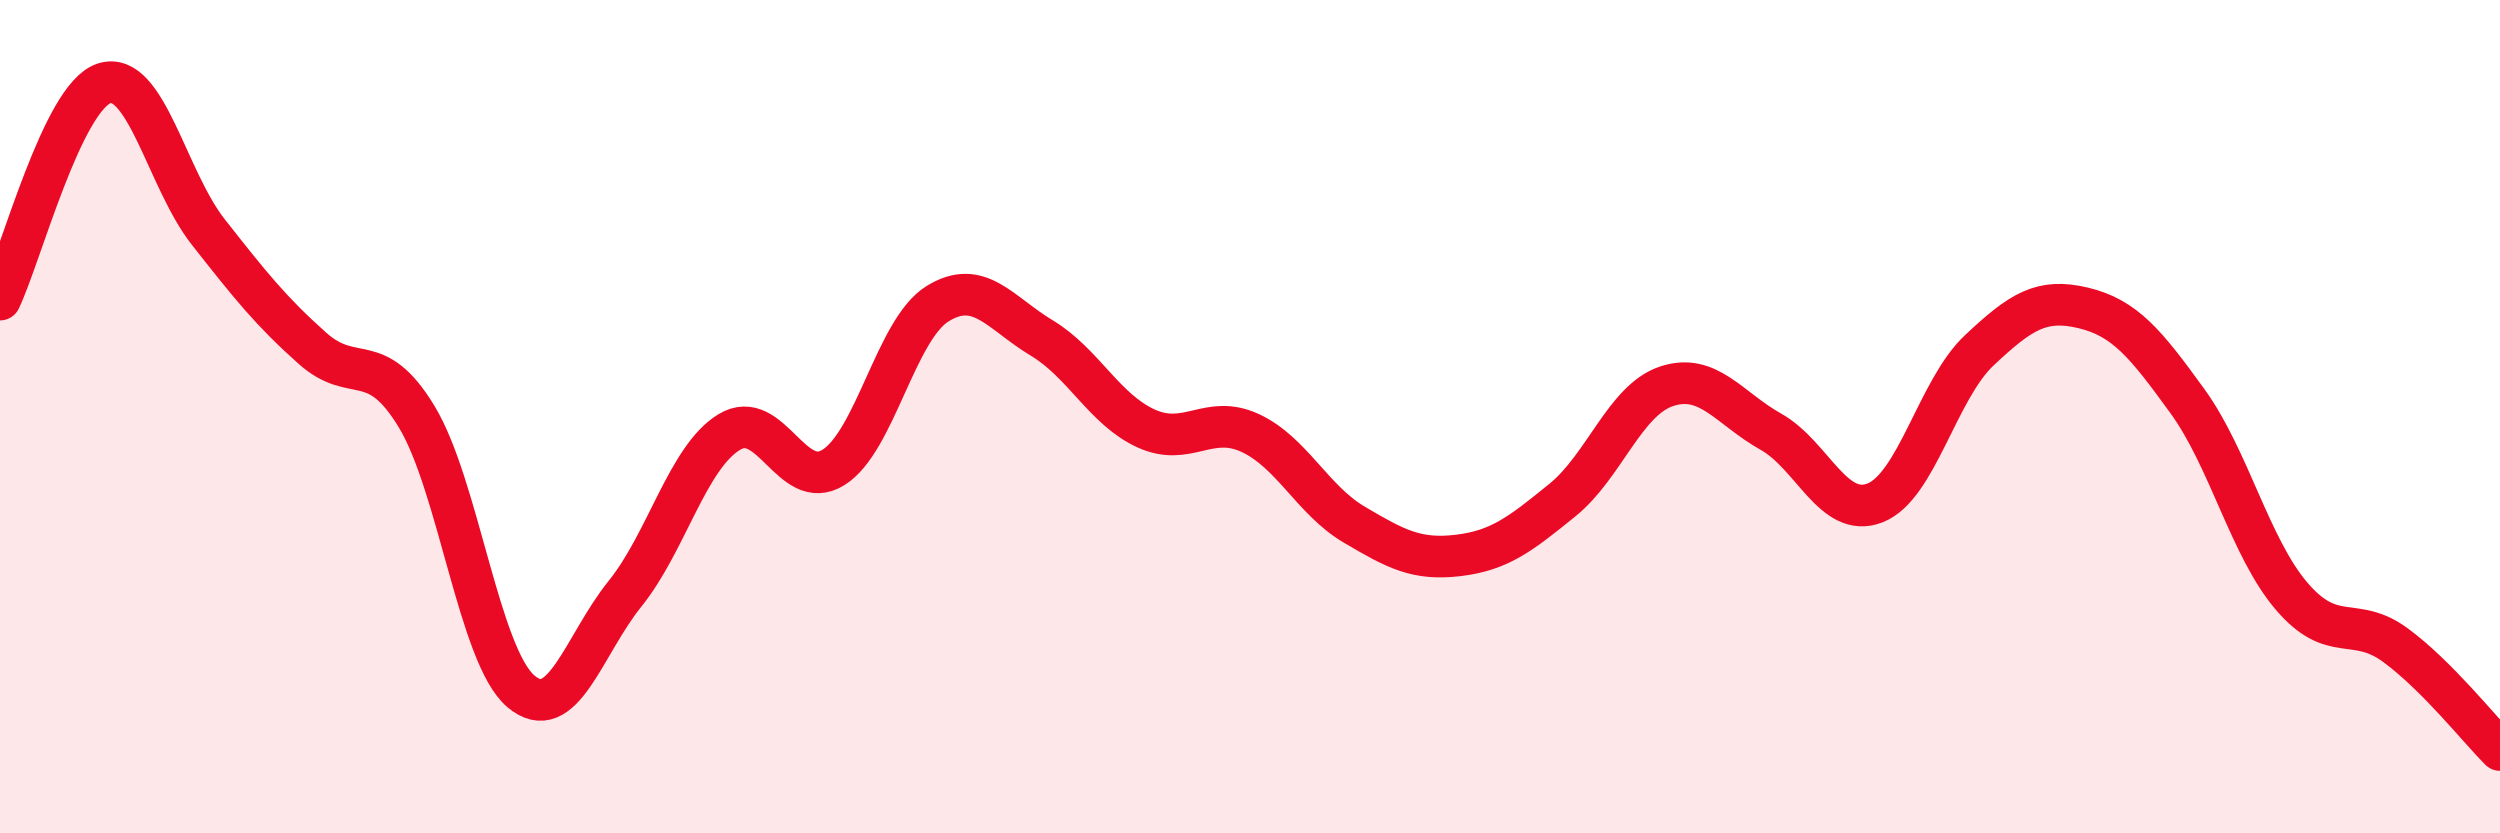 
    <svg width="60" height="20" viewBox="0 0 60 20" xmlns="http://www.w3.org/2000/svg">
      <path
        d="M 0,7.19 C 0.5,6.15 1.5,2.32 2.5,2 C 3.5,1.68 4,4.3 5,5.57 C 6,6.84 6.5,7.47 7.5,8.36 C 8.5,9.25 9,8.35 10,10 C 11,11.65 11.5,15.74 12.5,16.59 C 13.5,17.44 14,15.49 15,14.25 C 16,13.01 16.5,10.98 17.5,10.37 C 18.5,9.76 19,11.84 20,11.22 C 21,10.6 21.5,7.91 22.5,7.29 C 23.5,6.67 24,7.51 25,8.11 C 26,8.71 26.5,9.82 27.5,10.28 C 28.5,10.74 29,9.93 30,10.39 C 31,10.85 31.5,12 32.5,12.59 C 33.5,13.18 34,13.45 35,13.33 C 36,13.21 36.5,12.81 37.5,12 C 38.5,11.19 39,9.6 40,9.27 C 41,8.94 41.5,9.8 42.5,10.36 C 43.5,10.92 44,12.46 45,12.07 C 46,11.68 46.5,9.35 47.5,8.41 C 48.5,7.47 49,7.15 50,7.39 C 51,7.63 51.5,8.25 52.5,9.63 C 53.5,11.01 54,13.14 55,14.31 C 56,15.48 56.5,14.75 57.5,15.49 C 58.5,16.23 59.5,17.5 60,18L60 20L0 20Z"
        fill="#EB0A25"
        opacity="0.1"
        stroke-linecap="round"
        stroke-linejoin="round"
      />
      <path
        d="M 0,7.19 C 0.5,6.15 1.5,2.32 2.5,2 C 3.5,1.68 4,4.3 5,5.57 C 6,6.84 6.5,7.47 7.5,8.36 C 8.5,9.25 9,8.35 10,10 C 11,11.65 11.5,15.74 12.5,16.59 C 13.5,17.44 14,15.49 15,14.25 C 16,13.01 16.5,10.98 17.5,10.37 C 18.5,9.76 19,11.84 20,11.22 C 21,10.6 21.5,7.91 22.5,7.29 C 23.5,6.67 24,7.51 25,8.11 C 26,8.71 26.5,9.82 27.5,10.28 C 28.5,10.74 29,9.93 30,10.39 C 31,10.85 31.5,12 32.5,12.59 C 33.5,13.18 34,13.45 35,13.33 C 36,13.21 36.5,12.81 37.5,12 C 38.5,11.19 39,9.6 40,9.27 C 41,8.94 41.5,9.8 42.5,10.36 C 43.5,10.92 44,12.46 45,12.07 C 46,11.68 46.5,9.35 47.5,8.41 C 48.5,7.47 49,7.15 50,7.39 C 51,7.63 51.5,8.25 52.5,9.63 C 53.5,11.01 54,13.14 55,14.31 C 56,15.48 56.5,14.75 57.5,15.49 C 58.5,16.23 59.5,17.5 60,18"
        stroke="#EB0A25"
        stroke-width="1"
        fill="none"
        stroke-linecap="round"
        stroke-linejoin="round"
      />
    </svg>
  